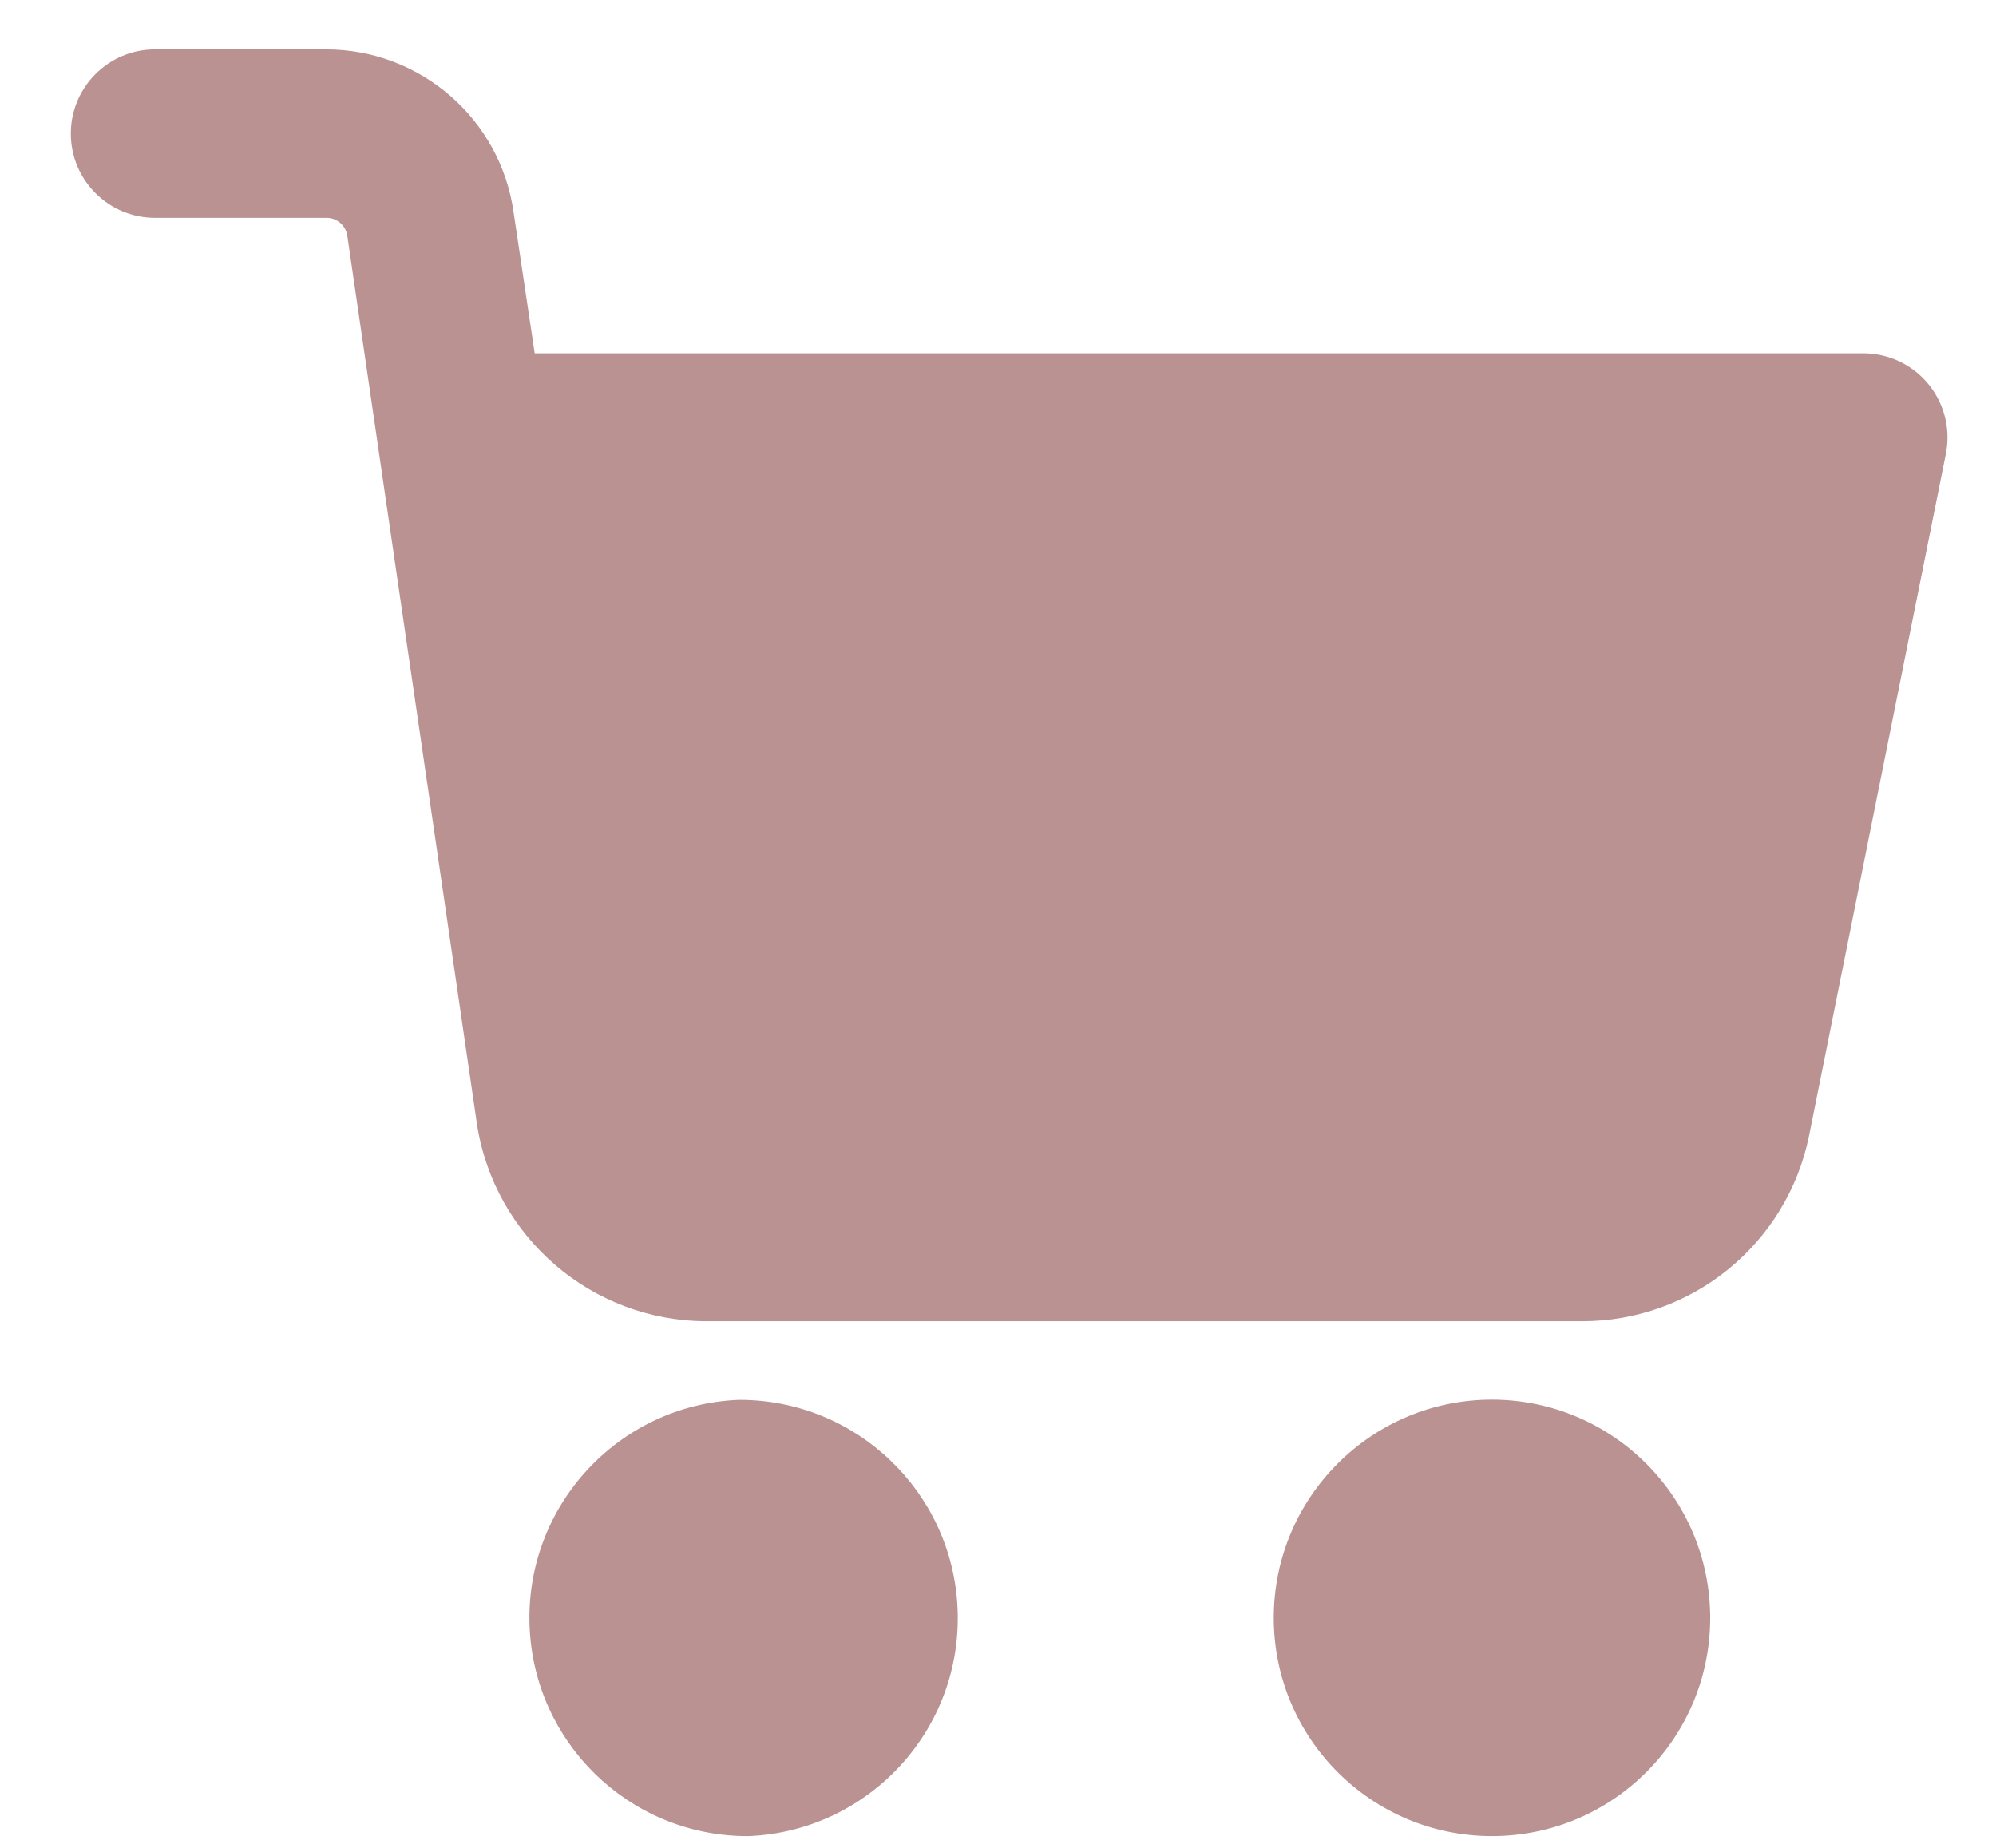 <svg width="27" height="25" viewBox="0 0 27 25" fill="none" xmlns="http://www.w3.org/2000/svg">
<path d="M20.185 18.936C18.555 18.935 17.232 20.255 17.23 21.886C17.229 23.516 18.549 24.839 20.179 24.841C21.81 24.842 23.133 23.522 23.134 21.891V21.889C23.133 20.26 21.814 18.94 20.185 18.936ZM25.421 4.801C25.35 4.787 25.279 4.78 25.207 4.78H7.233L6.948 2.875C6.771 1.611 5.689 0.67 4.412 0.669H2.097C1.468 0.669 0.958 1.179 0.958 1.808C0.958 2.437 1.468 2.947 2.097 2.947H4.414C4.484 2.946 4.552 2.971 4.605 3.018C4.657 3.064 4.691 3.128 4.699 3.197L6.453 15.216C6.693 16.743 8.007 17.87 9.553 17.875H21.398C22.886 17.877 24.17 16.831 24.47 15.372L26.323 6.135C26.442 5.517 26.038 4.92 25.421 4.801ZM12.953 21.762C12.884 20.18 11.578 18.934 9.994 18.939C8.365 19.005 7.098 20.379 7.164 22.008C7.227 23.571 8.498 24.814 10.062 24.841H10.133C11.762 24.769 13.025 23.391 12.953 21.762Z" fill="#BB9292"/>
</svg>
